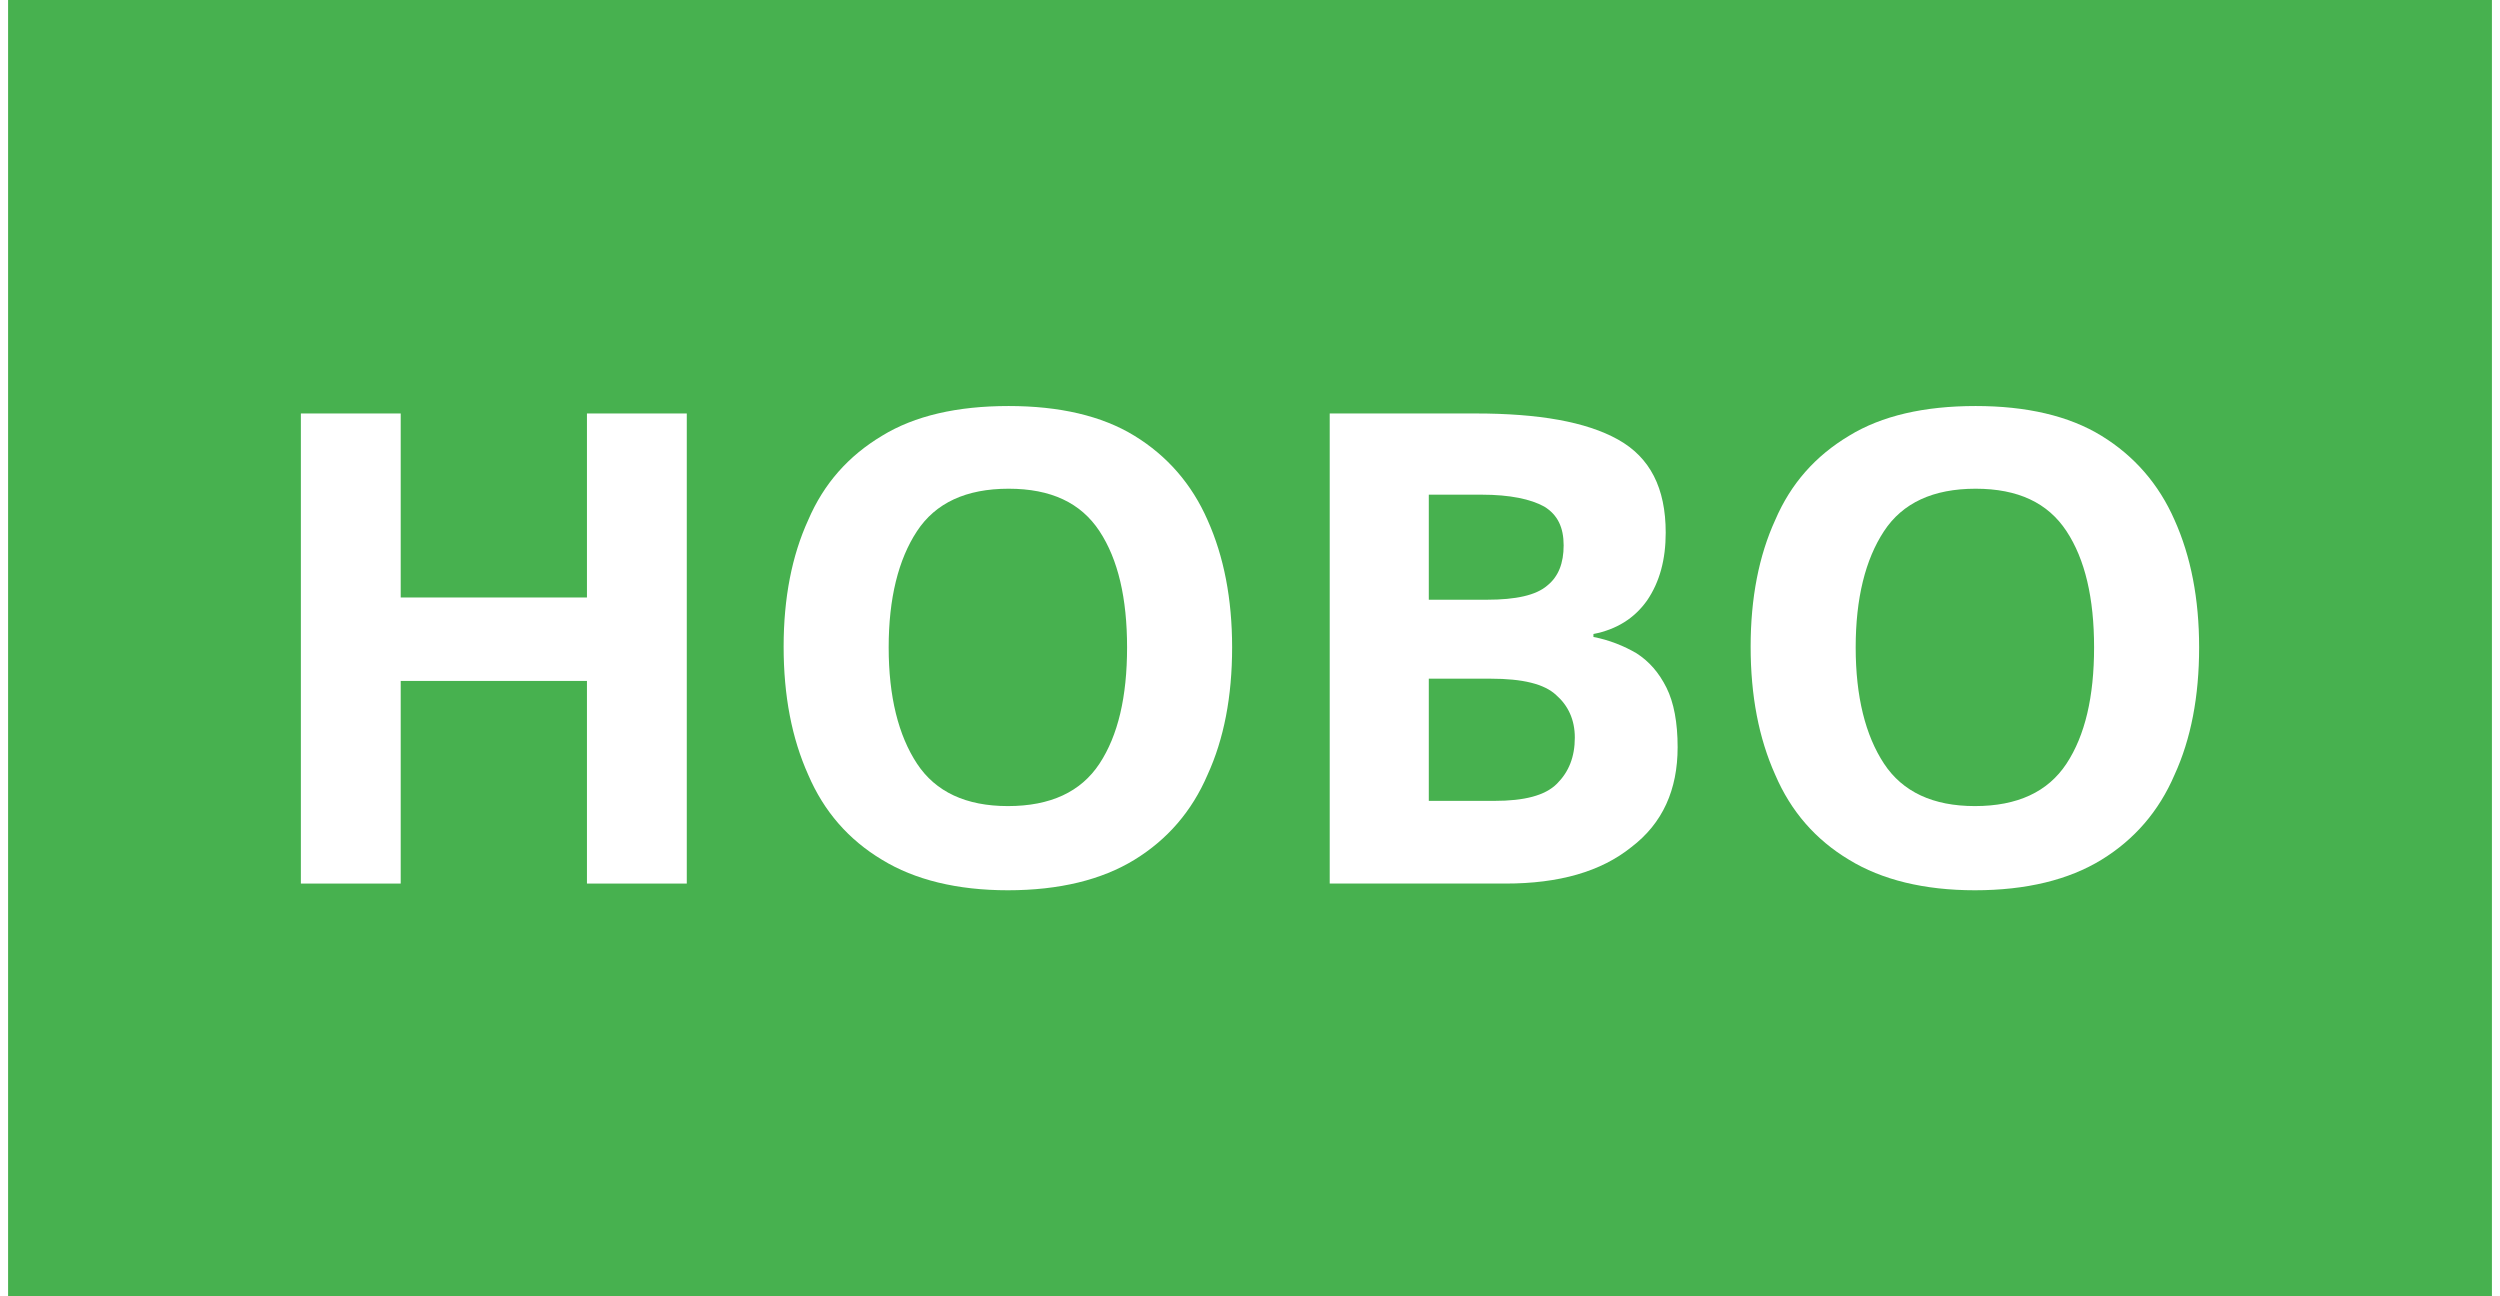 <?xml version="1.0" encoding="UTF-8"?>
<!DOCTYPE svg PUBLIC "-//W3C//DTD SVG 1.1//EN" "http://www.w3.org/Graphics/SVG/1.1/DTD/svg11.dtd">
<!-- Creator: CorelDRAW 2021 (64-Bit) -->
<svg xmlns="http://www.w3.org/2000/svg" xml:space="preserve" width="54px" height="28px" version="1.1" shape-rendering="geometricPrecision" text-rendering="geometricPrecision" image-rendering="optimizeQuality" fill-rule="evenodd" clip-rule="evenodd"
viewBox="0 0 33340 17400"
 xmlns:xlink="http://www.w3.org/1999/xlink"
 xmlns:xodm="http://www.corel.com/coreldraw/odm/2003">
 <g id="Layer_x0020_1">
  <rect fill="#47B14F" width="33340" height="17400"/>
  <polygon fill="white" fill-rule="nonzero" points="9110,11860 7770,11860 7770,9140 5270,9140 5270,11860 3930,11860 3930,5550 5270,5550 5270,8020 7770,8020 7770,5550 9110,5550 "/>
  <path id="_1" fill="white" fill-rule="nonzero" d="M16430 8690c0,660 -110,1230 -330,1710 -210,490 -540,870 -980,1140 -440,270 -1010,410 -1700,410 -680,0 -1250,-140 -1690,-410 -450,-270 -780,-650 -990,-1140 -220,-490 -330,-1060 -330,-1720 0,-650 110,-1220 330,-1700 210,-490 540,-860 990,-1130 440,-270 1010,-400 1700,-400 680,0 1250,130 1690,400 440,270 770,650 980,1130 220,490 330,1060 330,1710zm-4610 0c0,660 130,1180 380,1560 250,380 660,570 1220,570 570,0 980,-190 1230,-570 250,-380 370,-900 370,-1560 0,-660 -120,-1180 -370,-1560 -250,-380 -650,-570 -1220,-570 -570,0 -980,190 -1230,570 -250,380 -380,900 -380,1560z"/>
  <path id="_2" fill="white" fill-rule="nonzero" d="M19700 5550c840,0 1480,110 1910,350 430,240 640,650 640,1250 0,360 -80,660 -250,910 -170,240 -410,390 -720,450l0 40c210,40 410,120 580,220 170,110 300,260 400,460 100,200 150,470 150,800 0,570 -200,1020 -620,1340 -410,330 -970,490 -1690,490l-2360 0 0 -6310 1960 0zm150 2500c390,0 660,-60 810,-190 150,-120 220,-300 220,-540 0,-240 -80,-410 -260,-520 -180,-100 -460,-160 -840,-160l-710 0 0 1410 780 0zm-780 1060l0 1640 880 0c400,0 680,-70 840,-230 160,-160 240,-360 240,-620 0,-240 -90,-430 -250,-570 -160,-150 -450,-220 -880,-220l-830 0z"/>
  <path id="_3" fill="white" fill-rule="nonzero" d="M29410 8690c0,660 -110,1230 -330,1710 -210,490 -540,870 -980,1140 -440,270 -1010,410 -1700,410 -680,0 -1250,-140 -1690,-410 -450,-270 -780,-650 -990,-1140 -220,-490 -330,-1060 -330,-1720 0,-650 110,-1220 330,-1700 210,-490 540,-860 990,-1130 440,-270 1010,-400 1700,-400 680,0 1250,130 1690,400 440,270 770,650 980,1130 220,490 330,1060 330,1710zm-4610 0c0,660 130,1180 380,1560 250,380 660,570 1220,570 570,0 980,-190 1230,-570 250,-380 370,-900 370,-1560 0,-660 -120,-1180 -370,-1560 -250,-380 -650,-570 -1220,-570 -570,0 -980,190 -1230,570 -250,380 -380,900 -380,1560z"/>
 </g>
</svg>
